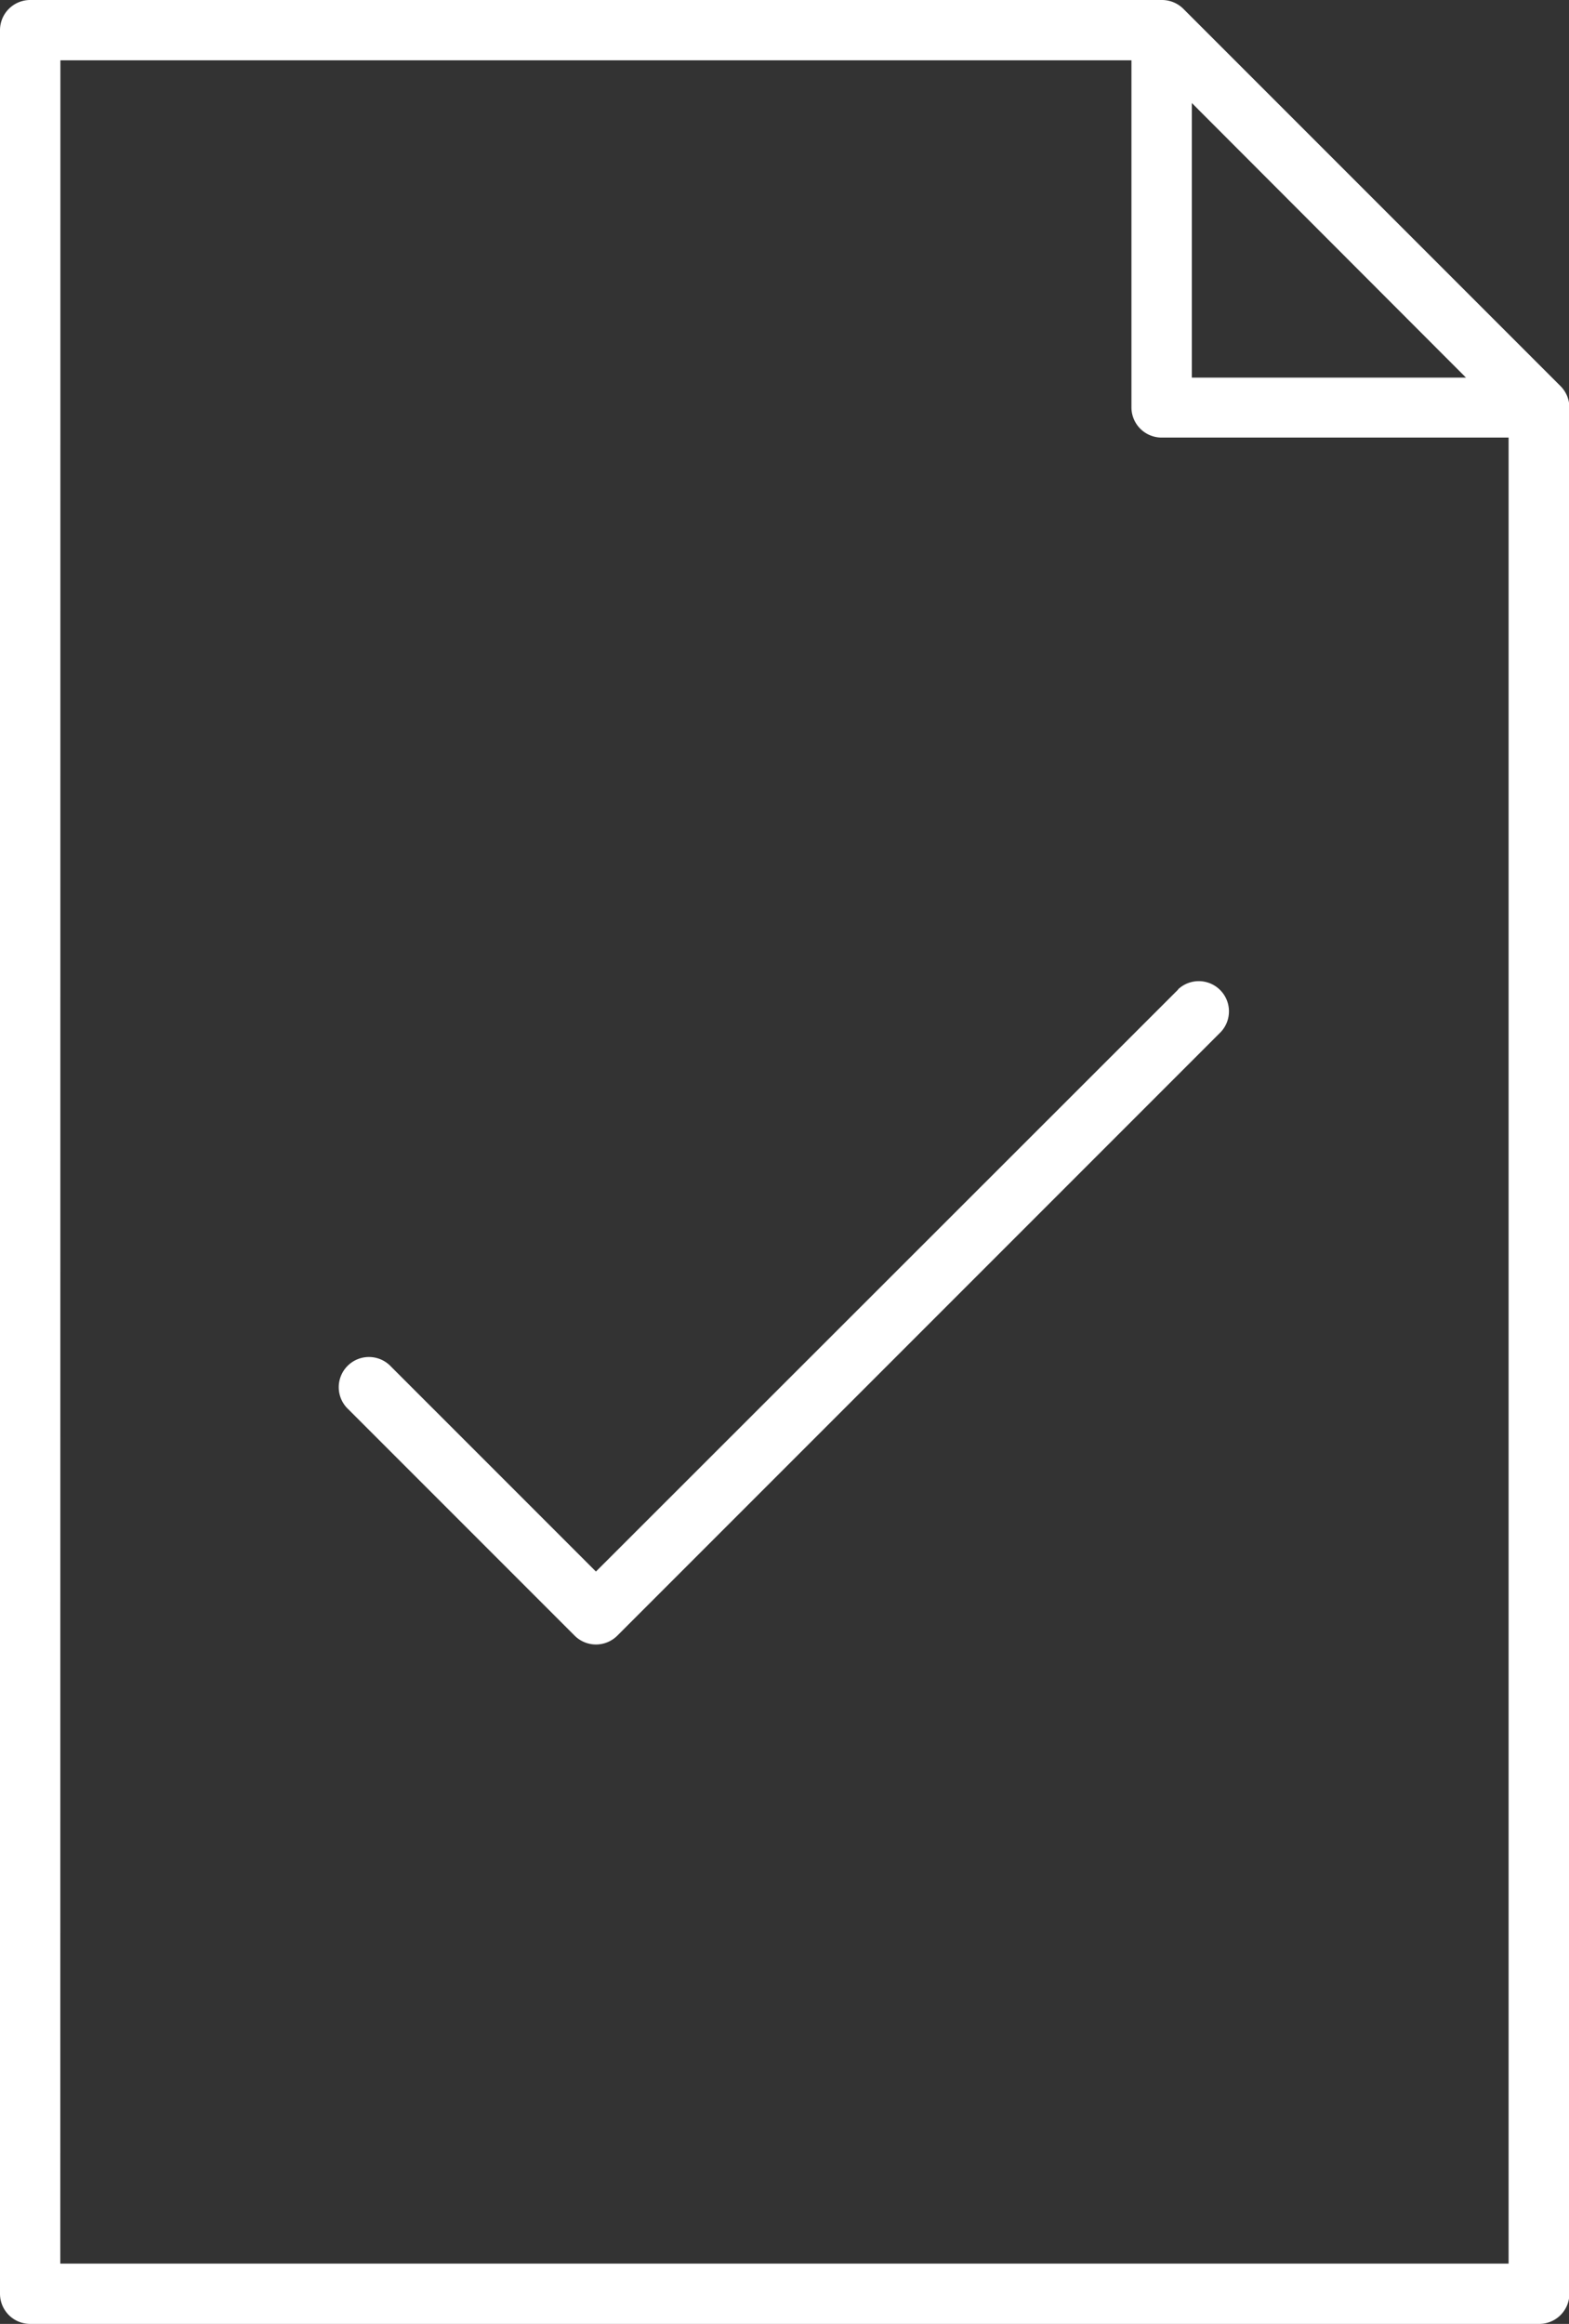 <svg class="icon verified-file" xmlns="http://www.w3.org/2000/svg" width="16.208" height="24" viewBox="0 0 16.208 24">
    <rect x="0" y="0" width="16.208" height="24" fill="#333333" stroke="none"/>
    <g transform="translate(-24 -11.5)">
        <path d="M24.312,35.5H39.9a.312.312,0,0,0,.312-.312V15.708a.314.314,0,0,0-.091-.22h0l-3.9-3.9h0A.314.314,0,0,0,36,11.5H24.312a.312.312,0,0,0-.312.312V35.188A.312.312,0,0,0,24.312,35.5Zm12-22.936L39.144,15.4H36.312Zm-11.688-.441H35.688v3.584a.312.312,0,0,0,.312.312h3.584V34.877H24.623Z"
              fill="#fff"
        />
        <path d="M43.913,44.091,37.9,50.1l-2.117-2.117a.312.312,0,1,0-.441.441l2.338,2.338a.312.312,0,0,0,.441,0l6.234-6.234a.312.312,0,0,0-.441-.441Z"
              transform="translate(-7.744 -22.37)" fill="#fff"
        />
    </g>
</svg>
